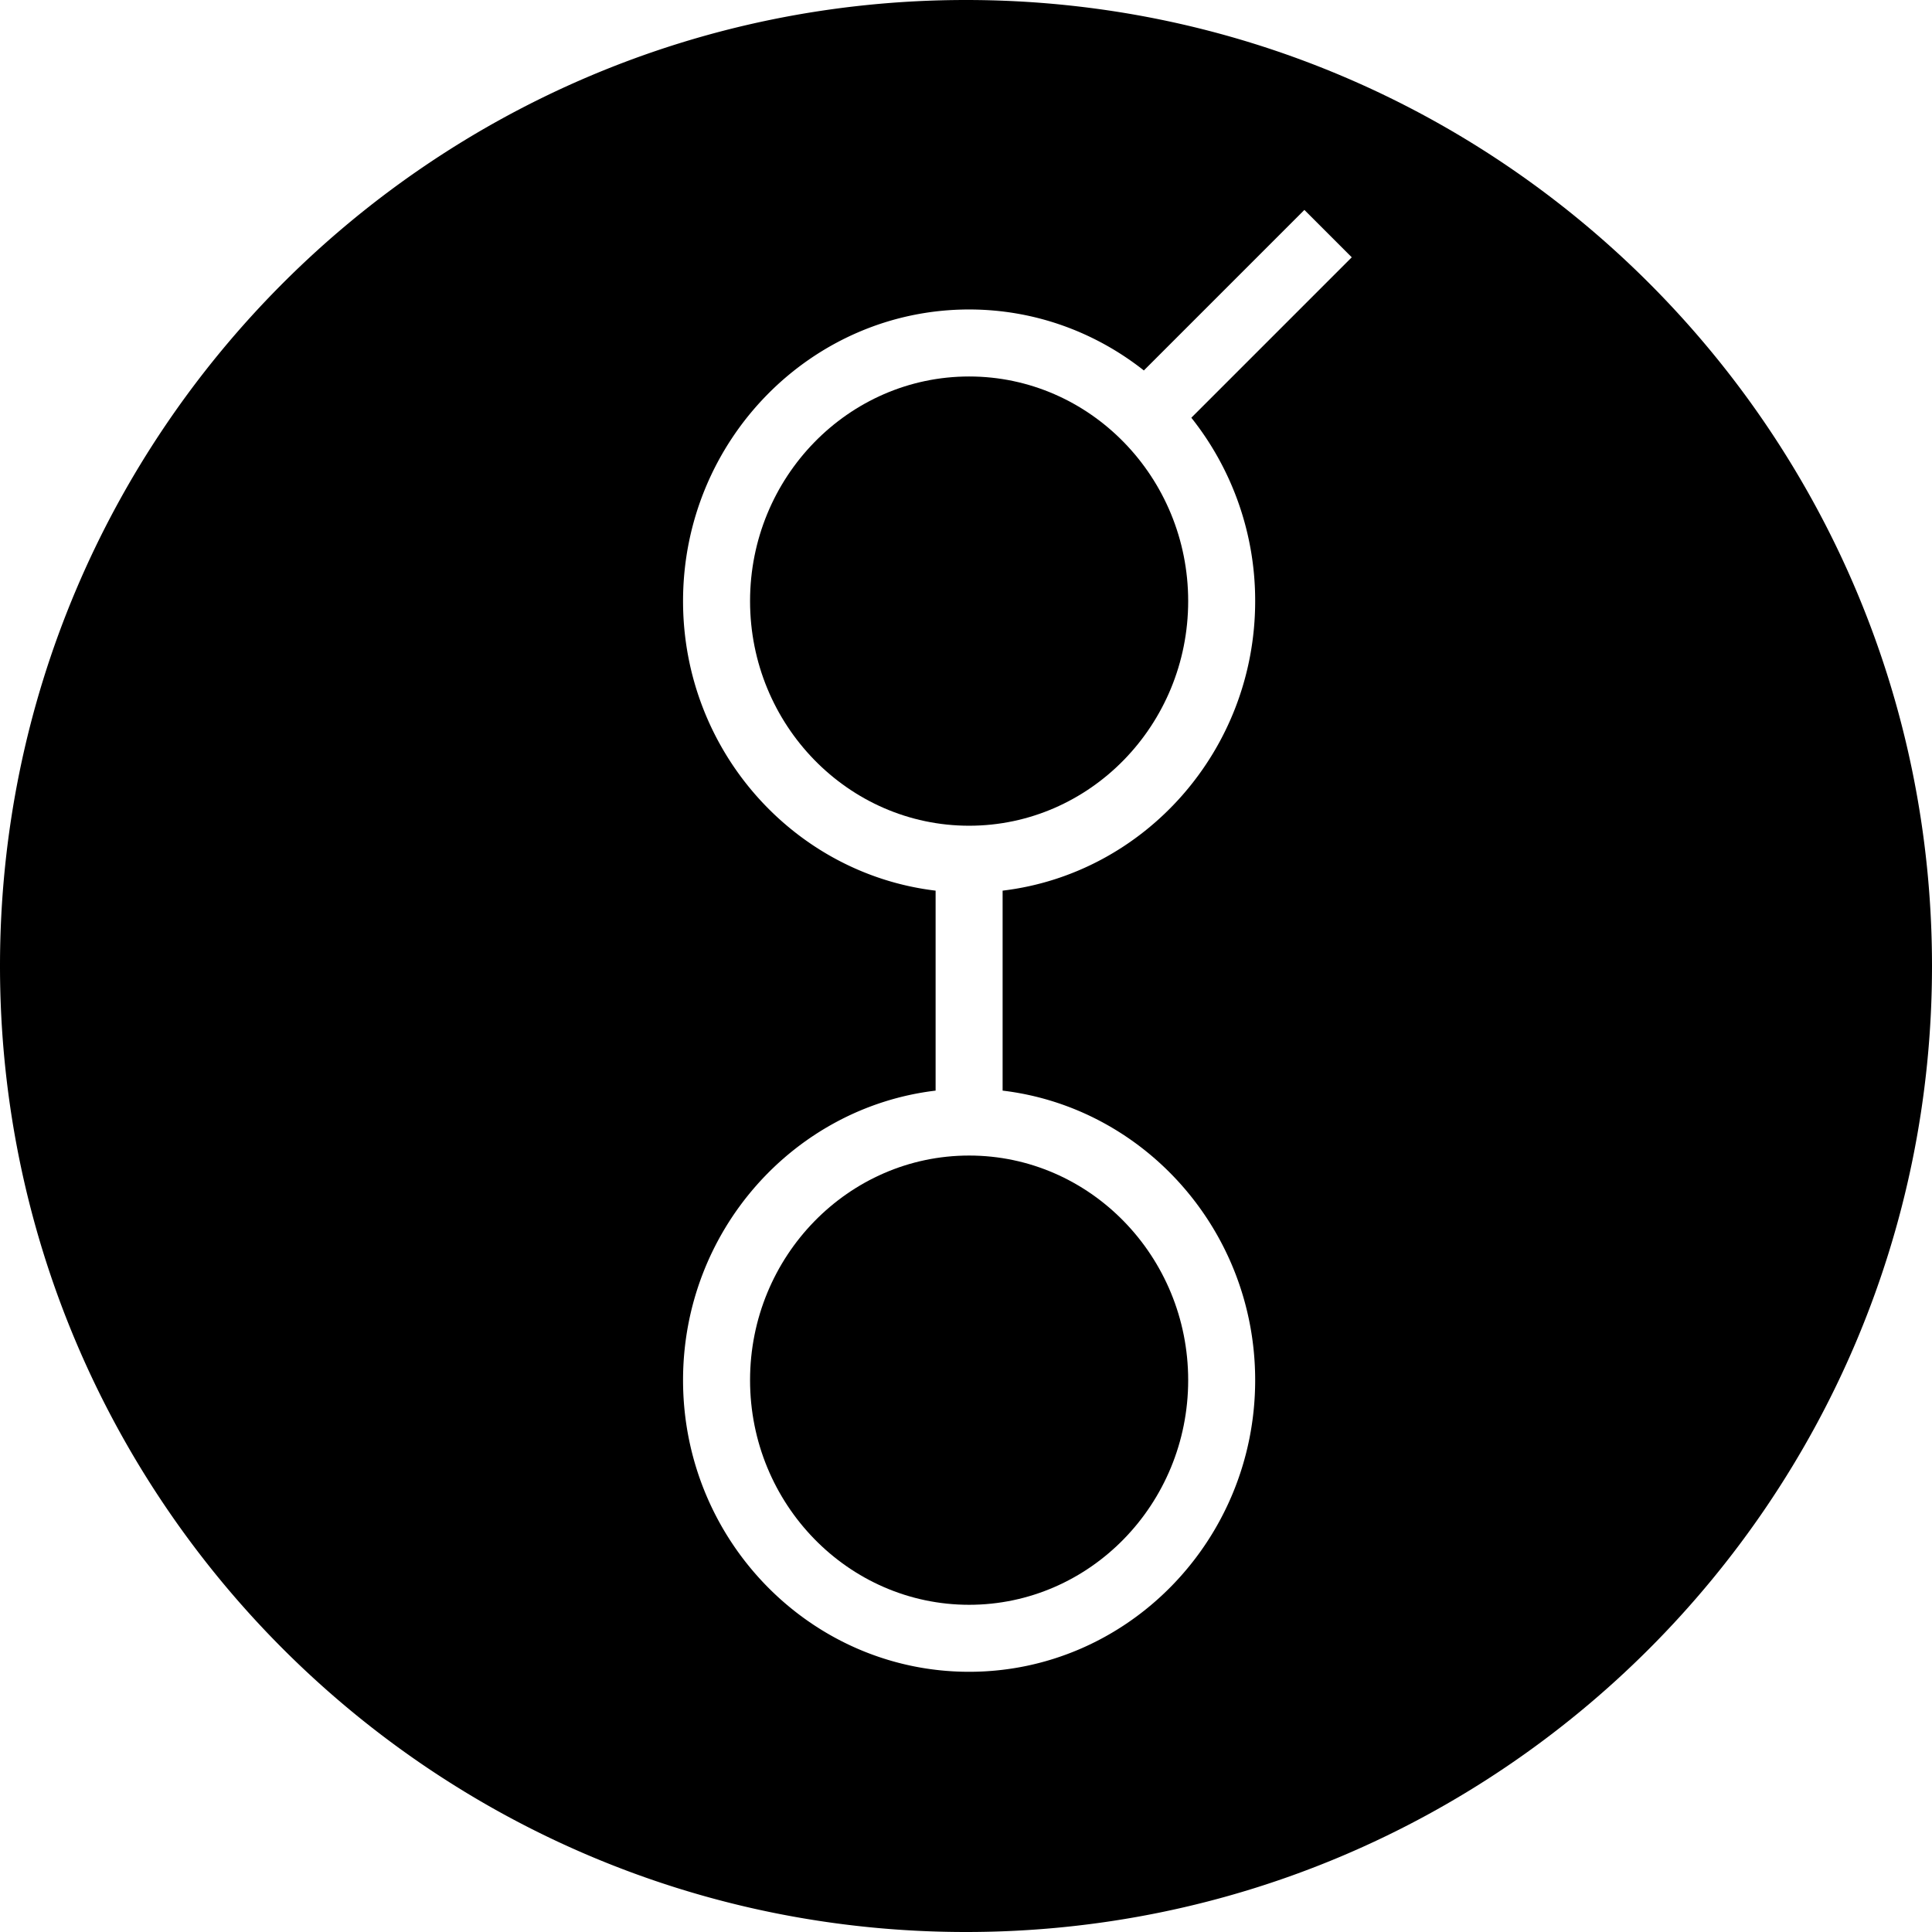<svg xmlns="http://www.w3.org/2000/svg" width="226.8" height="226.8" viewBox="0 0 226.8 226.8"><path d="M113.766 44.195c-14.18 0-25.716 11.829-25.716 26.369s11.536 26.369 25.716 26.369c14.18 0 25.716-11.829 25.716-26.369s-11.537-26.369-25.716-26.369z"/><path d="M113.4 0C50.8 0 0 50.8 0 113.4s50.8 113.4 113.4 113.4S226.8 176 226.8 113.4 176 0 113.4 0zm33.946 70.564c0 17.52-12.979 31.999-29.648 33.991v23.474c16.669 1.992 29.648 16.471 29.648 33.991 0 18.877-15.064 34.234-33.581 34.234-18.516 0-33.581-15.357-33.581-34.234 0-17.52 12.979-31.999 29.648-33.991v-23.474c-16.669-1.992-29.648-16.471-29.648-33.991 0-18.877 15.064-34.234 33.581-34.234 7.72 0 14.835 2.677 20.514 7.158l18.845-18.845 5.561 5.562-18.833 18.833a34.478 34.478 0 0 1 7.494 21.526z"/><path d="M88.05 162.02c0 14.54 11.536 26.369 25.716 26.369 14.18 0 25.716-11.829 25.716-26.369s-11.536-26.369-25.716-26.369c-14.18.001-25.716 11.83-25.716 26.369z"/></svg>